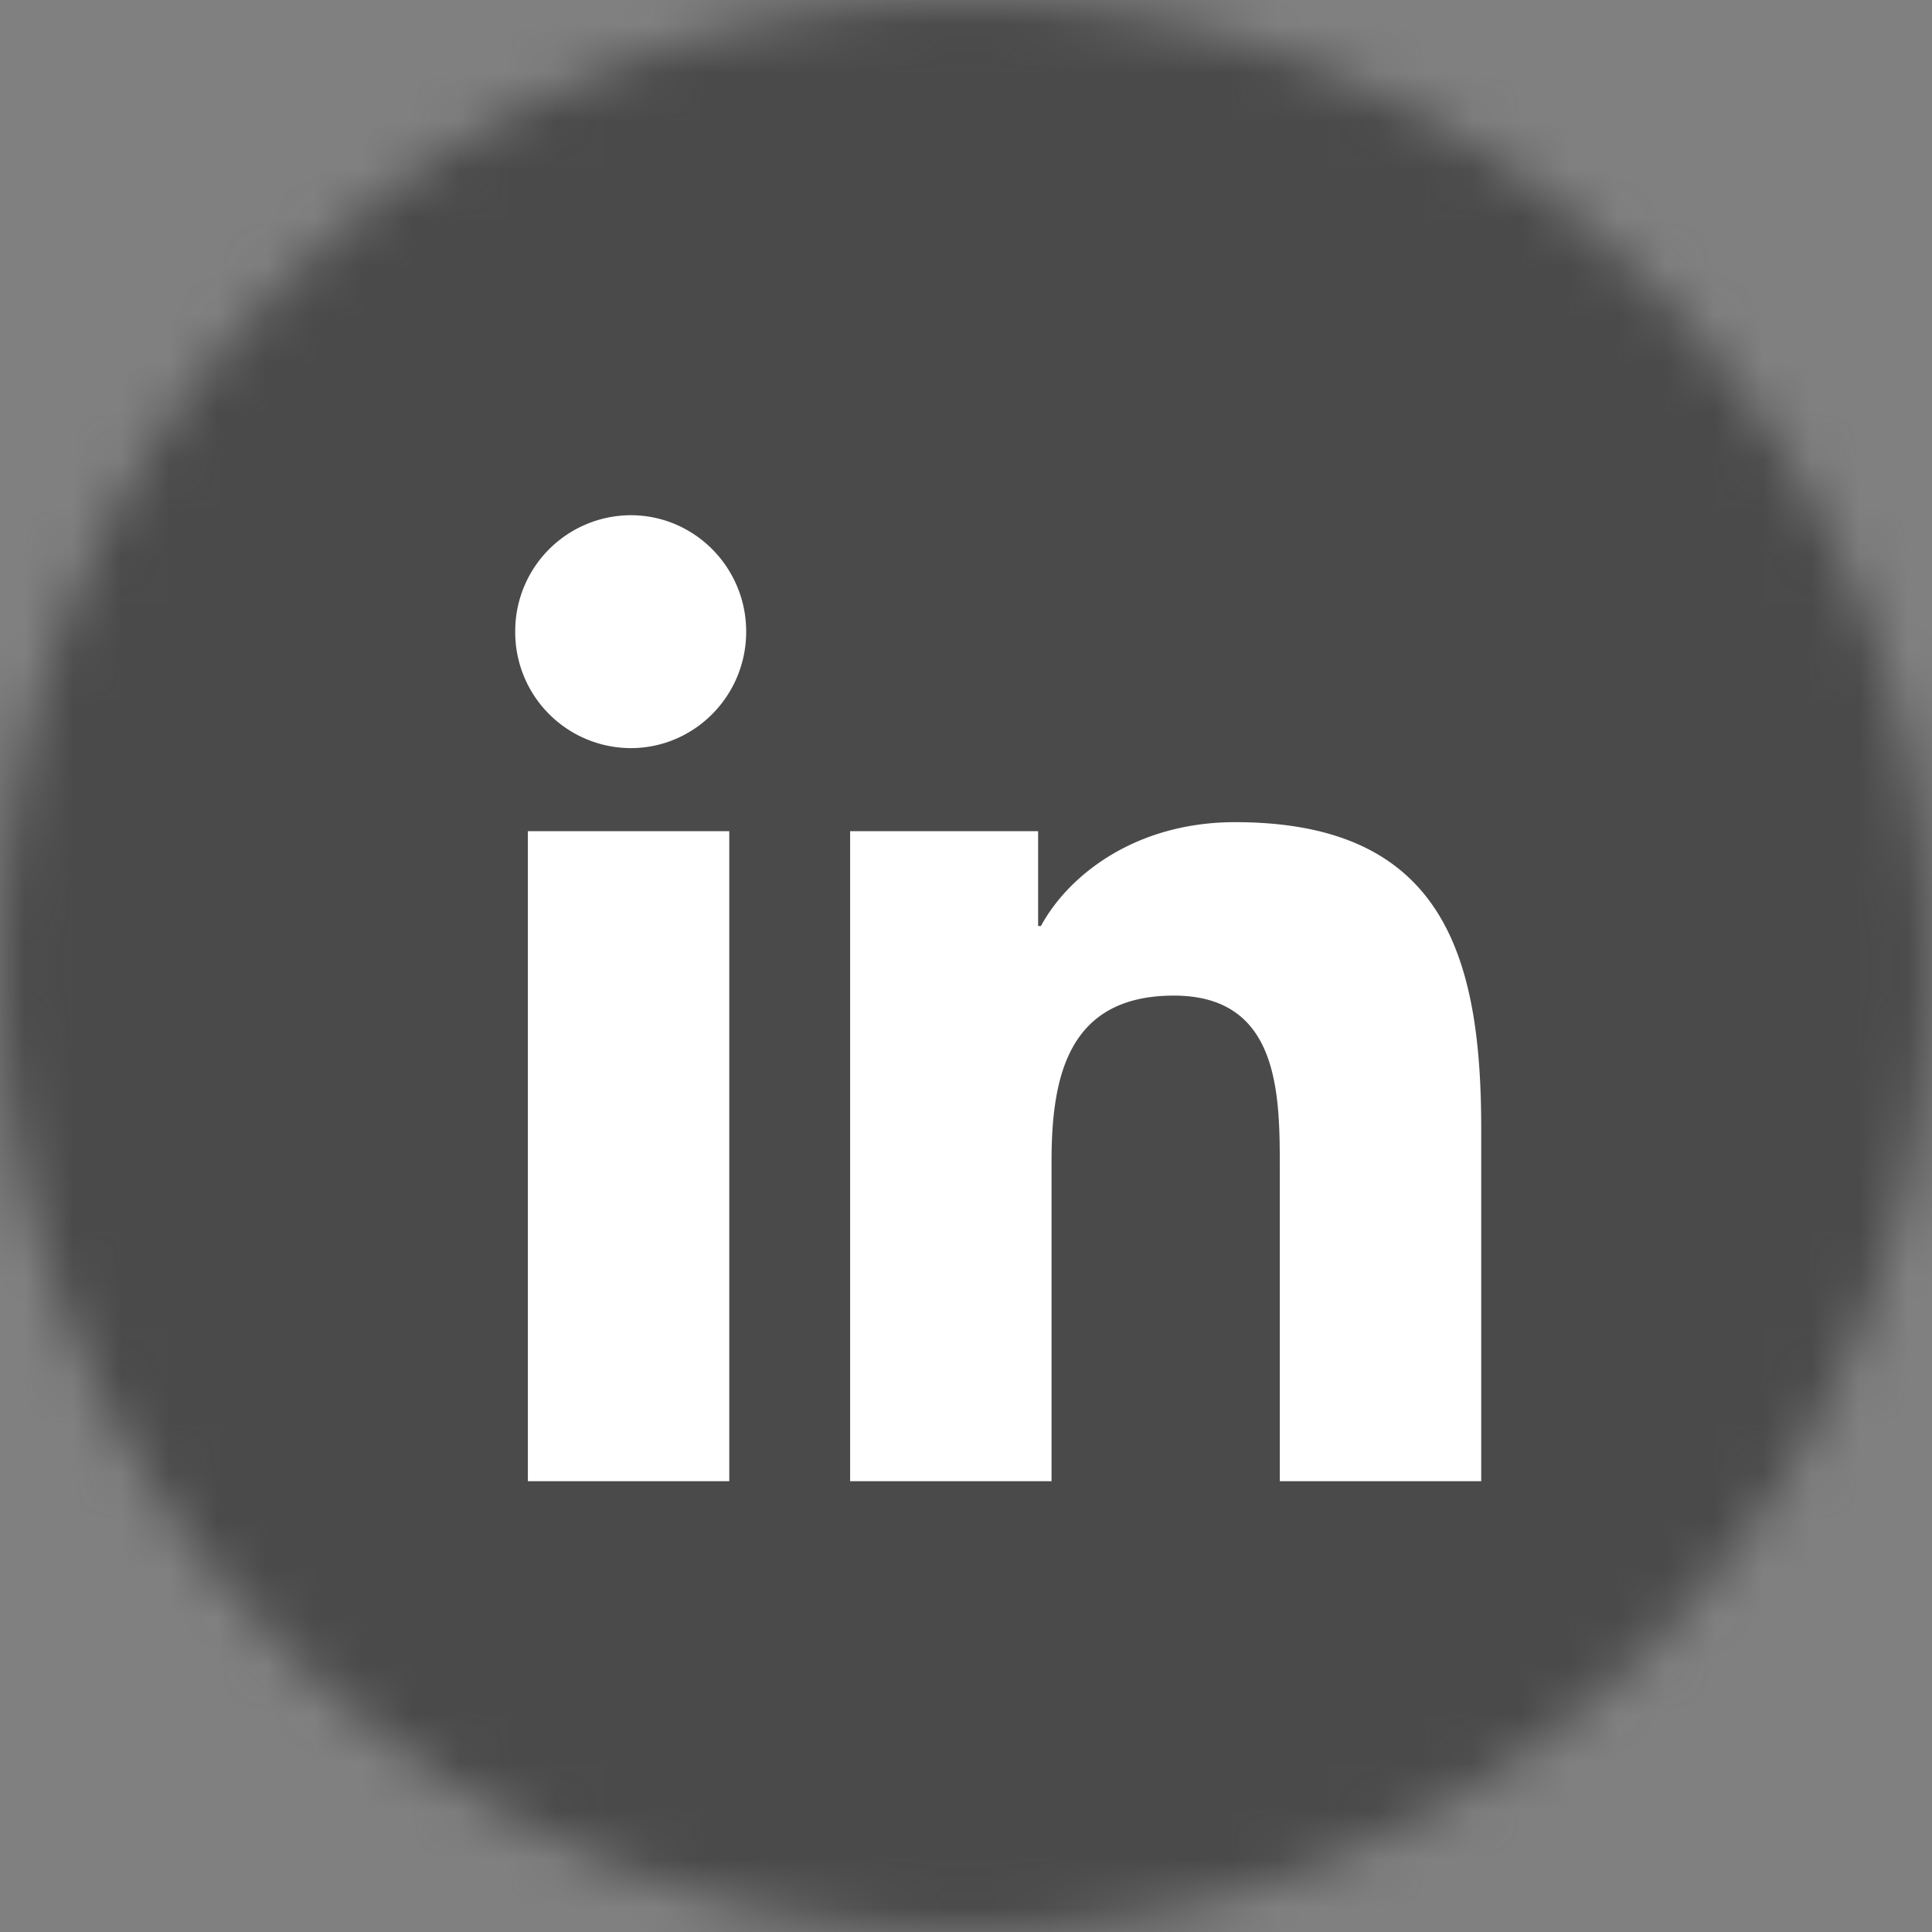 <svg xmlns="http://www.w3.org/2000/svg" xmlns:xlink="http://www.w3.org/1999/xlink" width="40" height="40" viewBox="0 0 40 40">
    <rect x="0" y="0" width="40" height="40" fill="#808080" stroke="none"/>
    <defs>
        <circle id="a" cx="20" cy="20" r="20"/>
    </defs>
    <g fill="none" fill-rule="evenodd">
        <mask id="b" fill="#fff">
            <use xlink:href="#a"/>
        </mask>
        <g fill="#4A4A4A" mask="url(#b)">
            <path d="M0 0h40v40H0z"/>
        </g>
        <path fill="#FFF" d="M30.667 30.667h-4.17V24.16c0-1.551-.027-3.547-2.194-3.547-2.197 0-2.532 1.69-2.532 3.436v6.618h-4.17V17.209h3.892v1.963h.058c.567-1.047 1.953-2.15 4.02-2.15 4.3 0 5.096 2.756 5.096 6.342v7.303zM13.059 15.489a2.4 2.4 0 0 1-2.392-2.411 2.4 2.4 0 0 1 2.392-2.411c1.318 0 2.39 1.08 2.39 2.41 0 1.332-1.072 2.412-2.39 2.412zm-2.13 15.178h4.17V17.209h-4.17v13.458z" mask="url(#b)"/>
    </g>
</svg>
